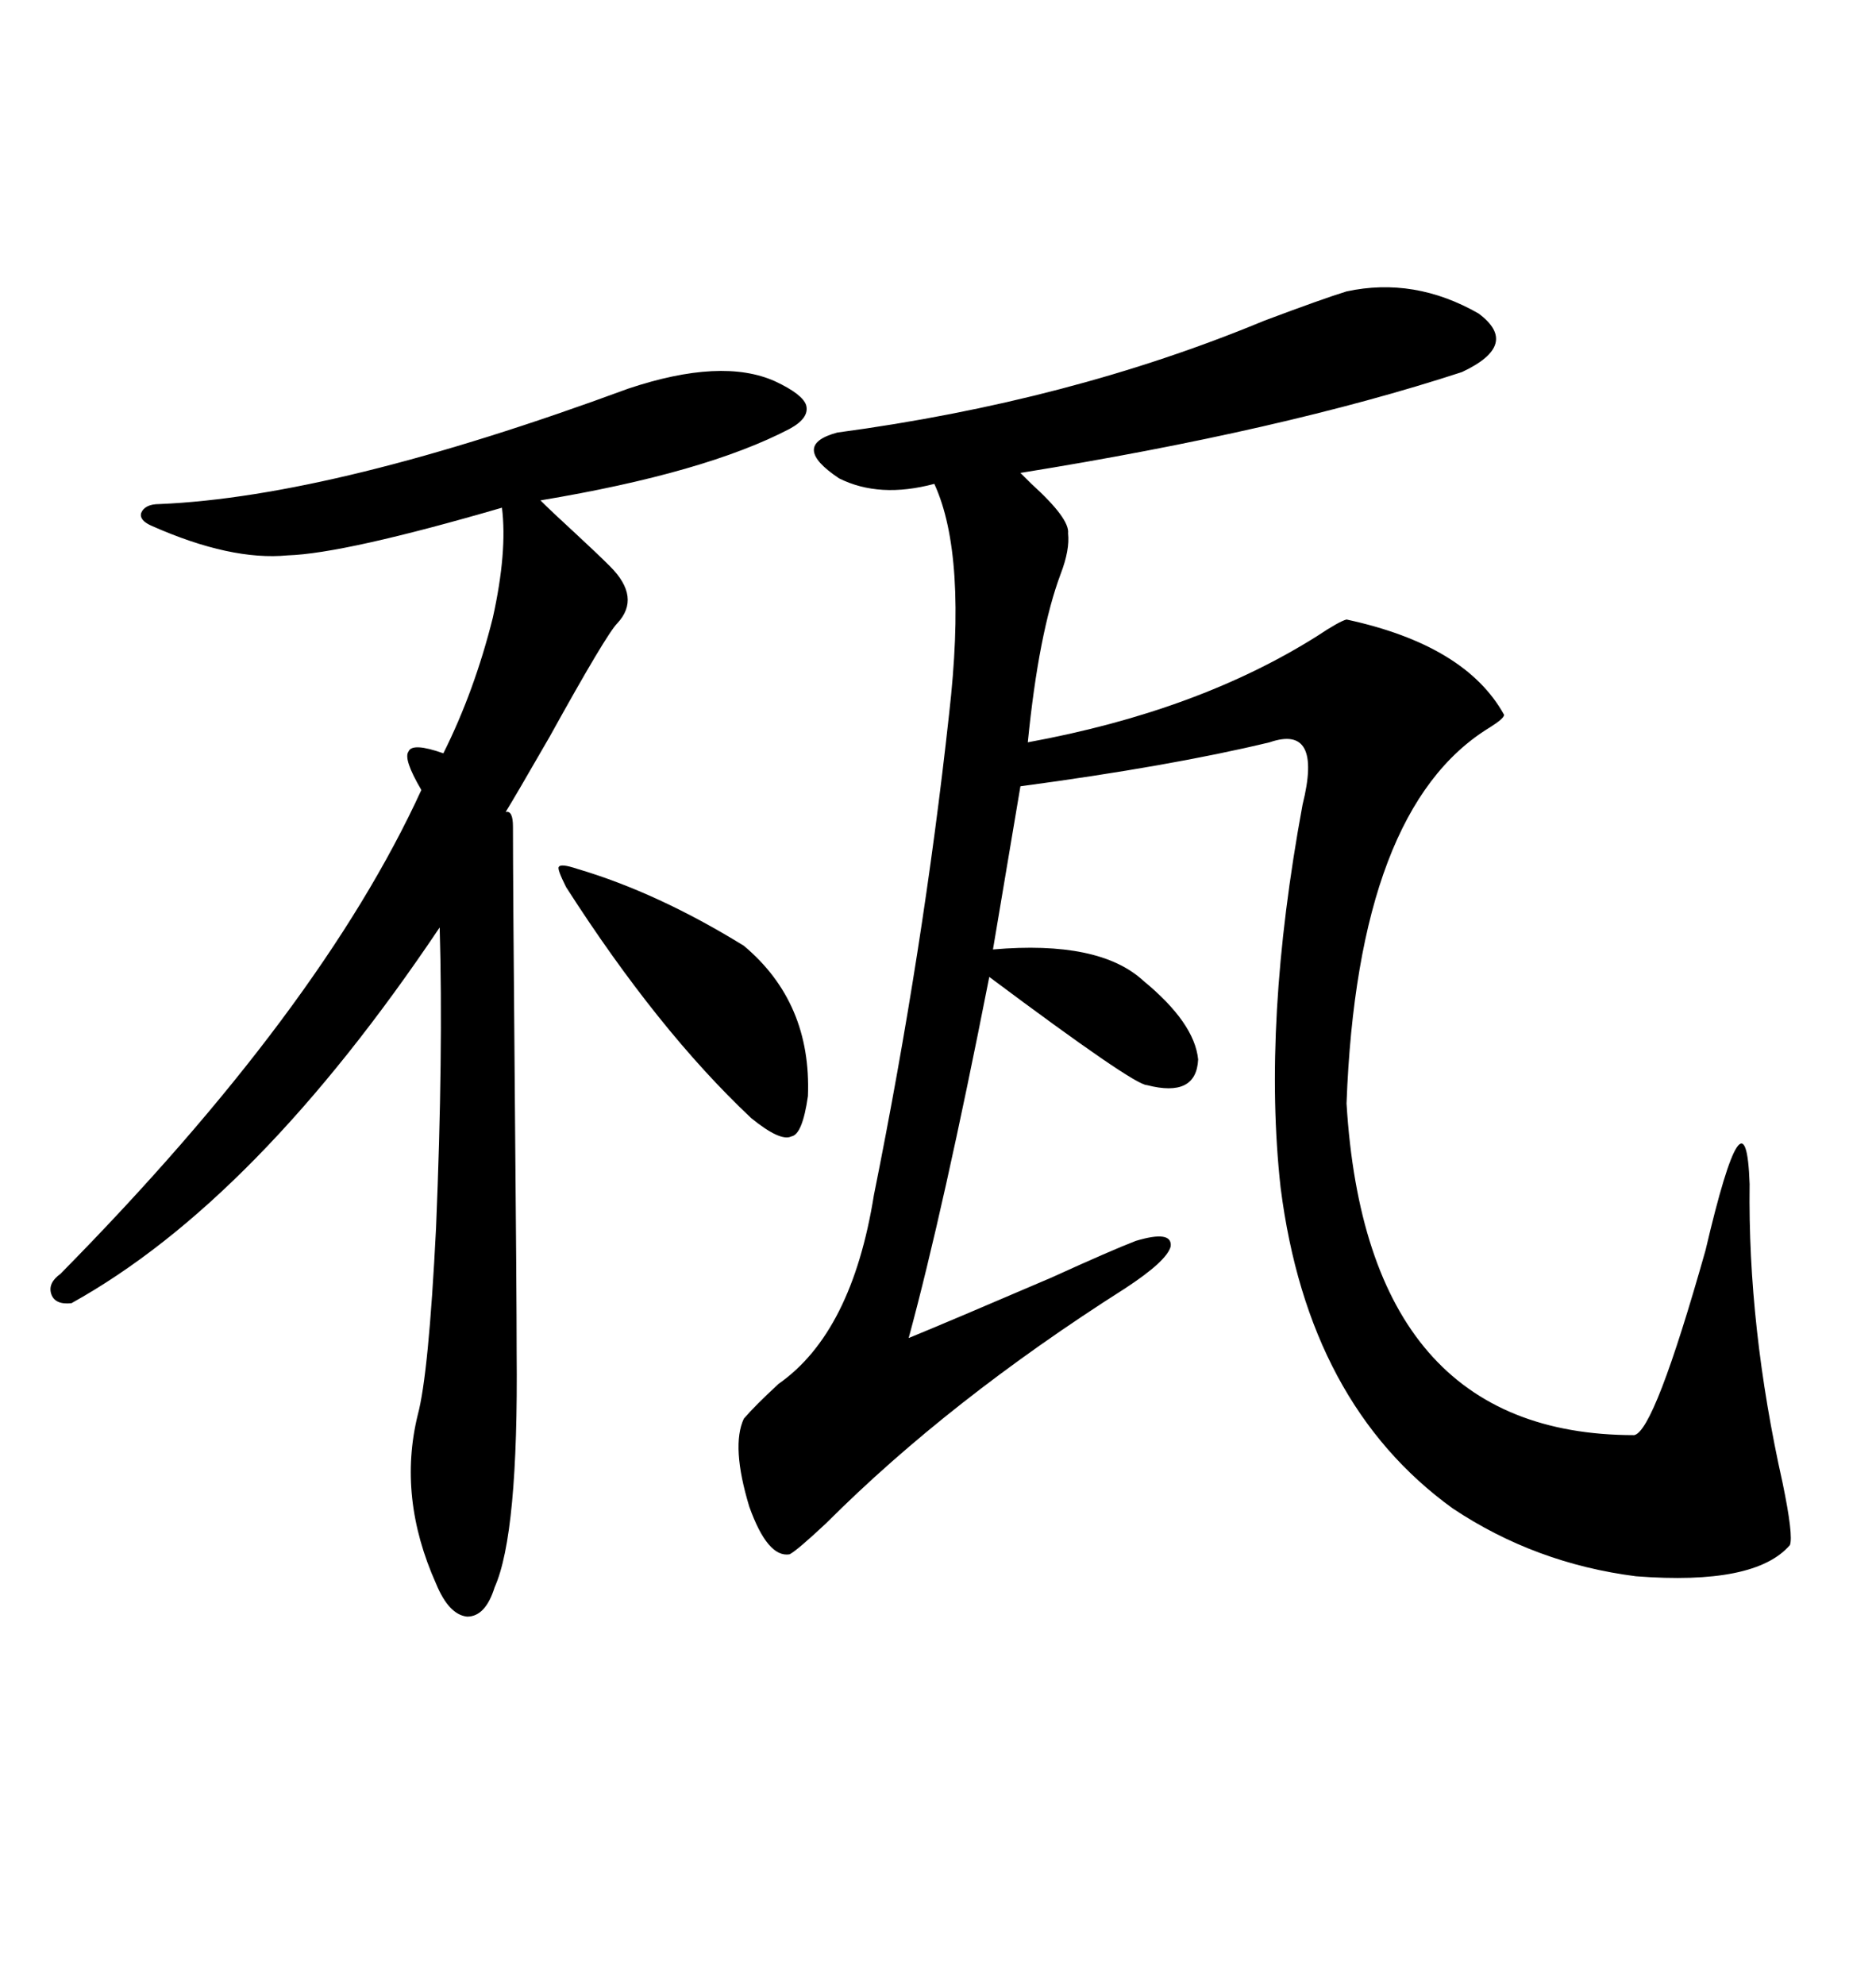 <svg xmlns="http://www.w3.org/2000/svg" xmlns:xlink="http://www.w3.org/1999/xlink" width="300" height="317.285"><path d="M215.33 46.58L215.33 46.58Q226.17 44.24 236.43 50.10L236.43 50.10Q243.16 55.08 233.79 59.47L233.79 59.47Q205.08 68.85 163.18 75.59L163.18 75.59Q163.77 76.17 164.94 77.34L164.94 77.34Q171.09 82.91 170.80 85.25L170.80 85.25Q171.09 87.89 169.63 91.70L169.63 91.70Q166.11 101.07 164.36 118.65L164.36 118.65Q191.60 113.67 210.64 101.66L210.64 101.66Q214.16 99.32 215.33 99.02L215.33 99.02Q234.38 103.13 240.53 114.26L240.53 114.26Q240.53 114.84 238.18 116.31L238.18 116.31Q217.09 129.20 215.33 176.37L215.33 176.37Q218.55 229.39 261.33 229.39L261.33 229.39Q264.55 228.81 272.75 199.80L272.75 199.80Q279.20 172.27 279.79 189.26L279.79 189.26Q279.49 212.11 285.06 237.01L285.06 237.01Q286.82 245.51 286.23 246.97L286.23 246.97Q280.66 253.42 261.62 251.95L261.62 251.95Q245.51 249.90 232.32 241.11L232.32 241.11Q209.18 224.41 204.79 189.84L204.79 189.84Q201.86 163.48 208.30 128.61L208.30 128.61Q211.52 115.72 203.03 118.65L203.03 118.65Q187.21 122.46 163.18 125.68L163.18 125.68L158.79 151.76Q175.78 150.29 182.81 156.74L182.81 156.74Q191.02 163.48 191.60 169.34L191.60 169.34Q191.31 175.49 183.40 173.44L183.40 173.44Q181.35 173.44 158.20 156.15L158.20 156.15Q150.88 193.36 145.31 213.87L145.31 213.87Q151.76 211.23 168.16 204.20L168.16 204.20Q177.83 199.80 181.64 198.34L181.64 198.34Q187.50 196.58 187.21 199.22L187.21 199.22Q186.62 201.56 179.88 205.96L179.88 205.96Q151.76 223.83 132.13 243.46L132.13 243.46Q127.44 247.85 126.27 248.44L126.27 248.44Q122.75 249.02 119.82 240.82L119.82 240.82Q116.89 231.15 118.95 226.76L118.95 226.76Q120.70 224.71 124.51 221.19L124.51 221.19Q136.23 212.99 139.75 191.02L139.75 191.02Q147.66 151.76 151.76 114.26L151.76 114.26Q154.69 88.77 149.41 77.34L149.41 77.34Q140.63 79.69 134.18 76.46L134.18 76.46Q126.27 71.19 133.89 69.14L133.89 69.14Q171.09 64.16 202.15 51.27L202.15 51.27Q211.52 47.75 215.33 46.58ZM100.49 62.11L100.49 62.11Q115.43 57.13 123.93 60.94L123.93 60.94Q128.32 62.99 128.91 64.75L128.91 64.75Q129.49 66.80 126.27 68.55L126.27 68.55Q112.79 75.59 86.43 79.98L86.43 79.98Q88.18 81.74 91.70 84.96L91.70 84.96Q95.51 88.48 97.56 90.53L97.56 90.53Q102.54 95.51 98.73 99.61L98.73 99.61Q96.97 101.37 87.89 117.77L87.89 117.77Q82.32 127.44 80.86 129.79L80.86 129.79Q82.03 129.49 82.03 132.13L82.03 132.13Q82.03 140.92 82.32 174.02L82.32 174.02Q82.62 207.13 82.62 216.21L82.62 216.21Q82.91 245.21 79.10 253.71L79.10 253.71Q77.64 258.40 74.71 258.40L74.71 258.40Q71.78 258.11 69.73 253.13L69.73 253.13Q63.57 239.36 66.80 226.17L66.80 226.17Q68.55 219.73 69.73 196.29L69.73 196.29Q70.90 168.16 70.31 148.24L70.31 148.24Q41.02 191.89 11.43 208.30L11.43 208.30Q8.79 208.59 8.20 206.84L8.20 206.84Q7.62 205.08 9.67 203.61L9.67 203.61Q51.27 161.43 67.38 126.27L67.38 126.27Q64.45 121.29 65.33 120.12L65.33 120.12Q65.92 118.65 70.90 120.41L70.90 120.41Q75.88 110.45 78.81 98.73L78.81 98.73Q81.15 88.18 80.27 81.15L80.27 81.15Q55.08 88.48 46.00 88.77L46.00 88.77Q36.91 89.65 24.32 84.08L24.32 84.08Q22.27 83.20 22.56 82.03L22.56 82.03Q23.14 80.57 25.49 80.57L25.49 80.57Q53.61 79.39 100.49 62.11ZM90.53 141.80L90.53 141.80Q89.06 138.87 89.36 138.57L89.36 138.57Q89.65 137.99 92.29 138.87L92.29 138.87Q105.18 142.68 118.95 151.17L118.95 151.17Q129.79 160.25 129.20 175.20L129.20 175.20Q128.32 181.35 126.56 181.64L126.56 181.64Q124.80 182.52 120.12 178.71L120.12 178.71Q105.18 164.65 90.53 141.80Z"/></svg>